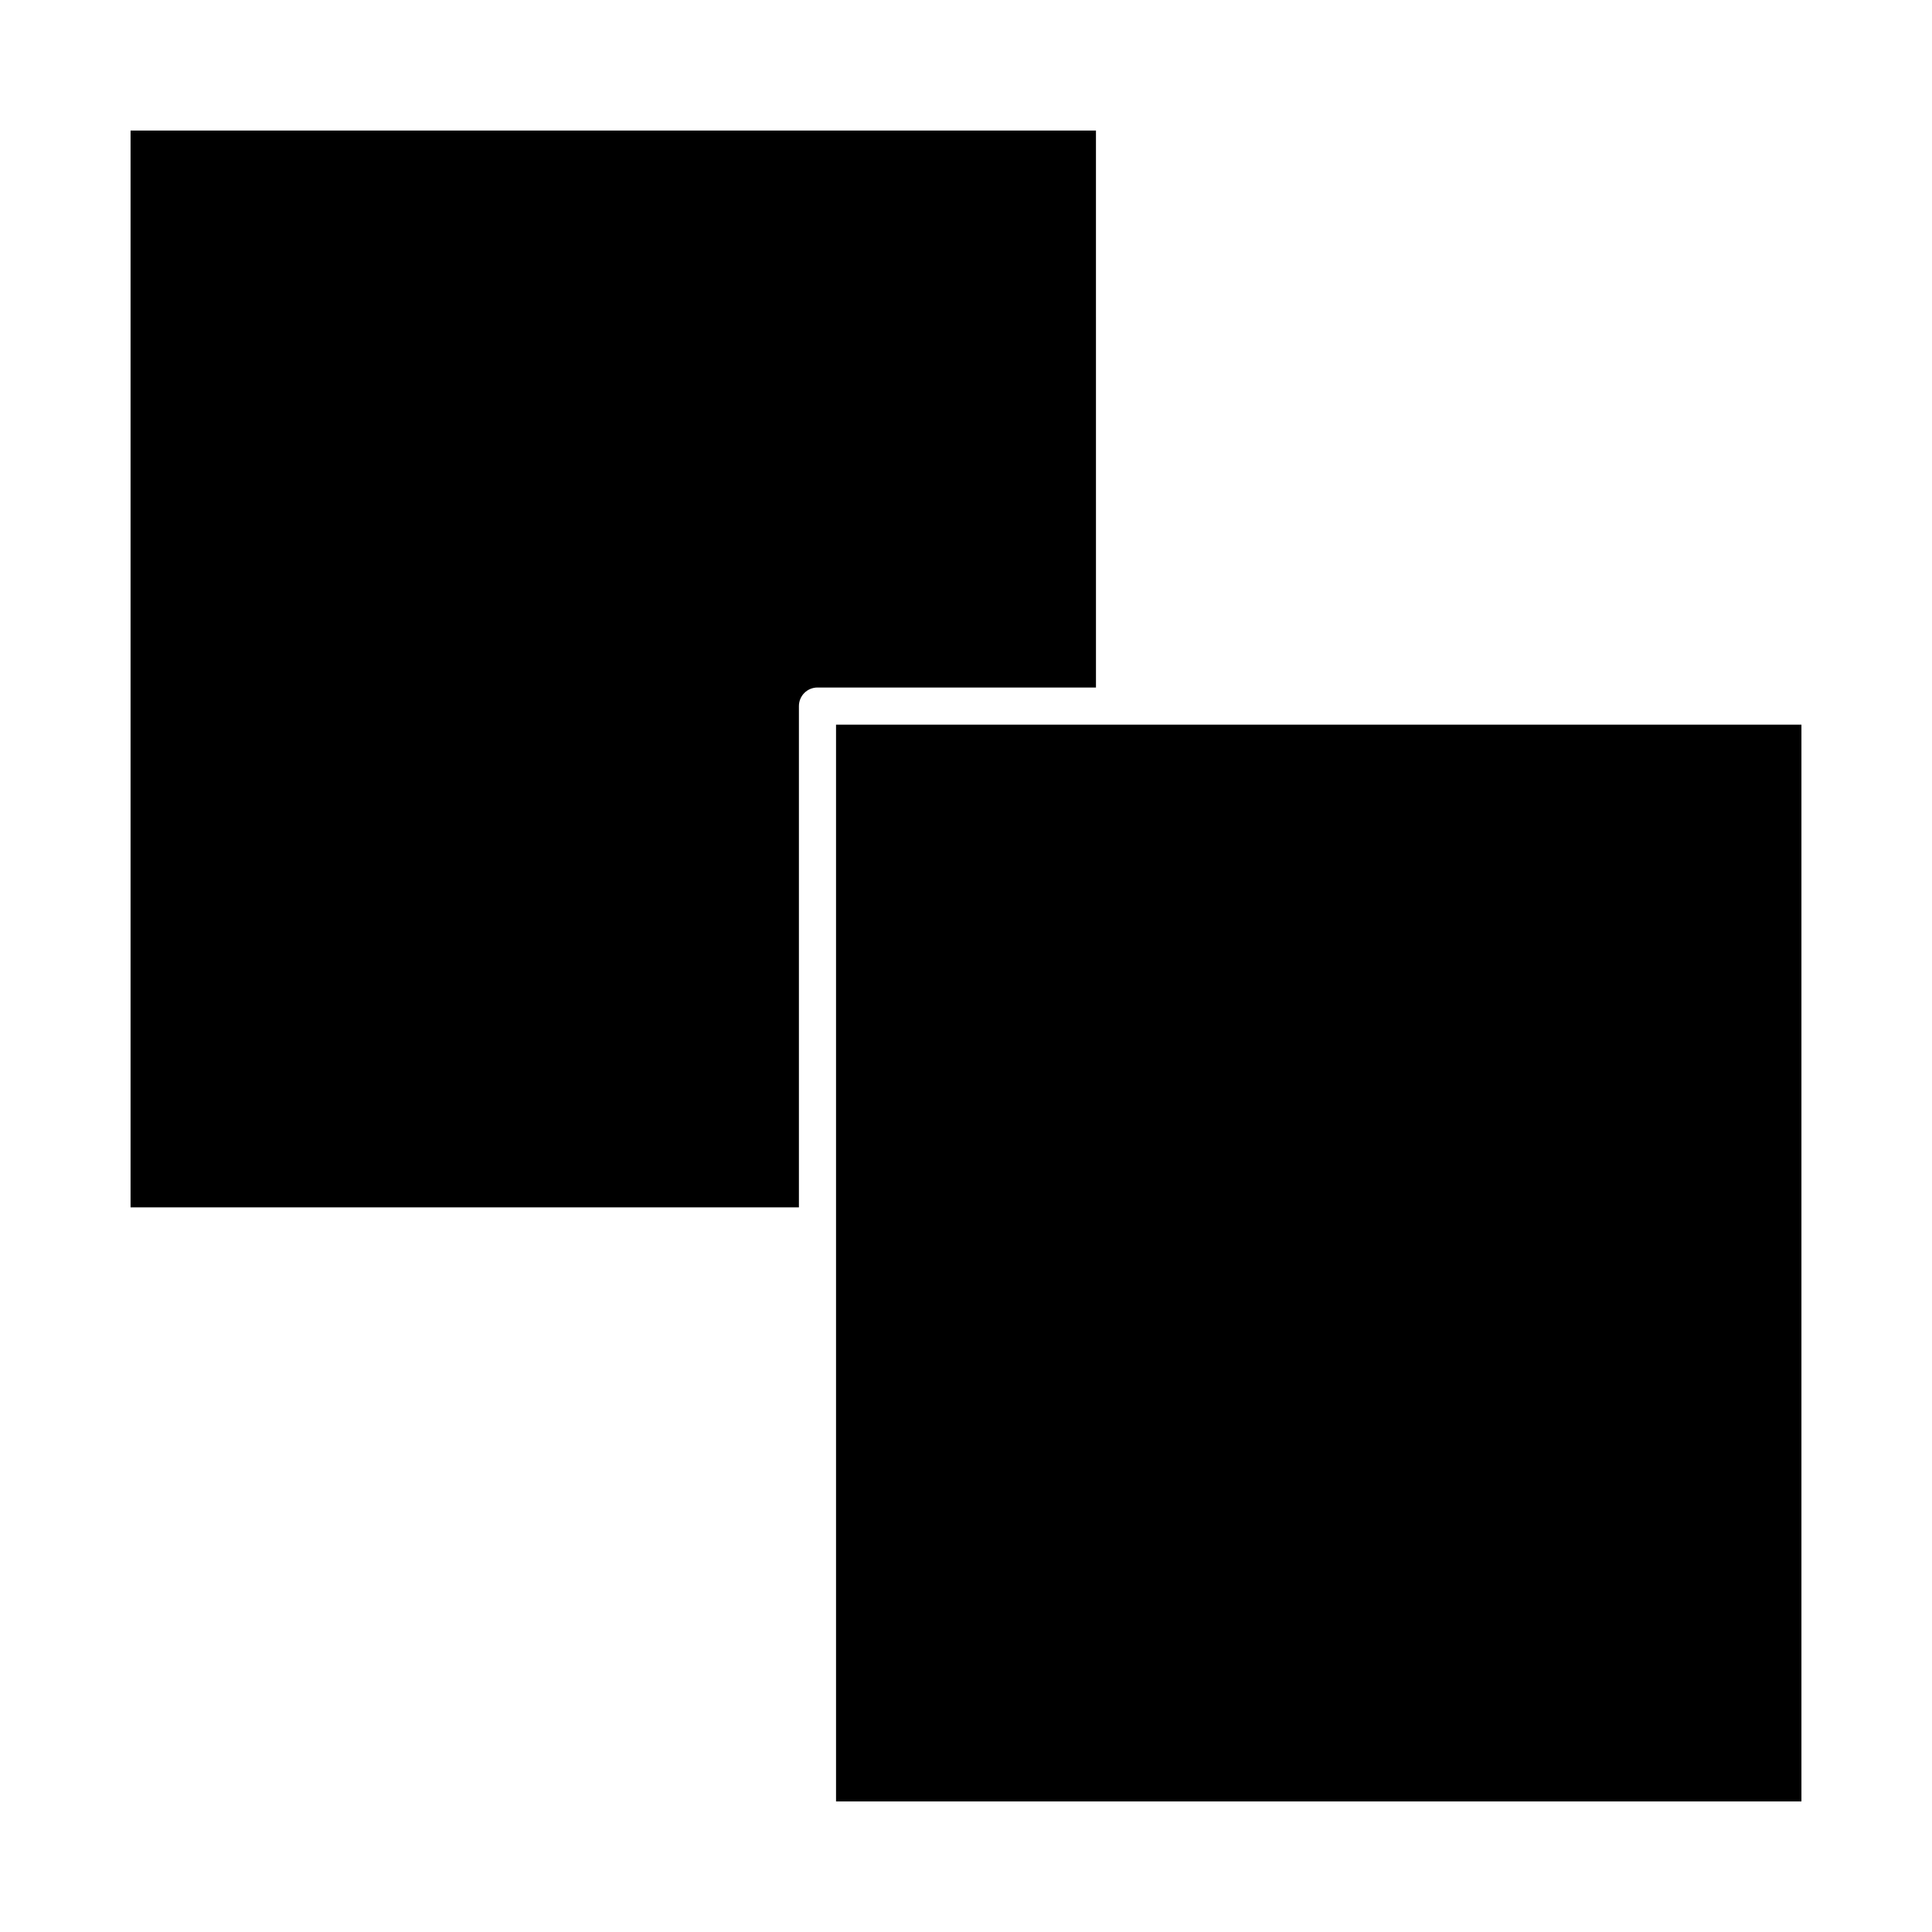 <?xml version="1.0" encoding="UTF-8"?>
<!-- Uploaded to: SVG Repo, www.svgrepo.com, Generator: SVG Repo Mixer Tools -->
<svg fill="#000000" width="800px" height="800px" version="1.1" viewBox="144 144 512 512" xmlns="http://www.w3.org/2000/svg">
 <g>
  <path d="m434.44 178.6h-255.84v285.36h177.12v-132.84c0-2.719 2.203-4.922 4.922-4.922h73.801z"/>
  <path d="m439.36 336.04h-73.801v285.36h255.84v-285.36z"/>
 </g>
</svg>